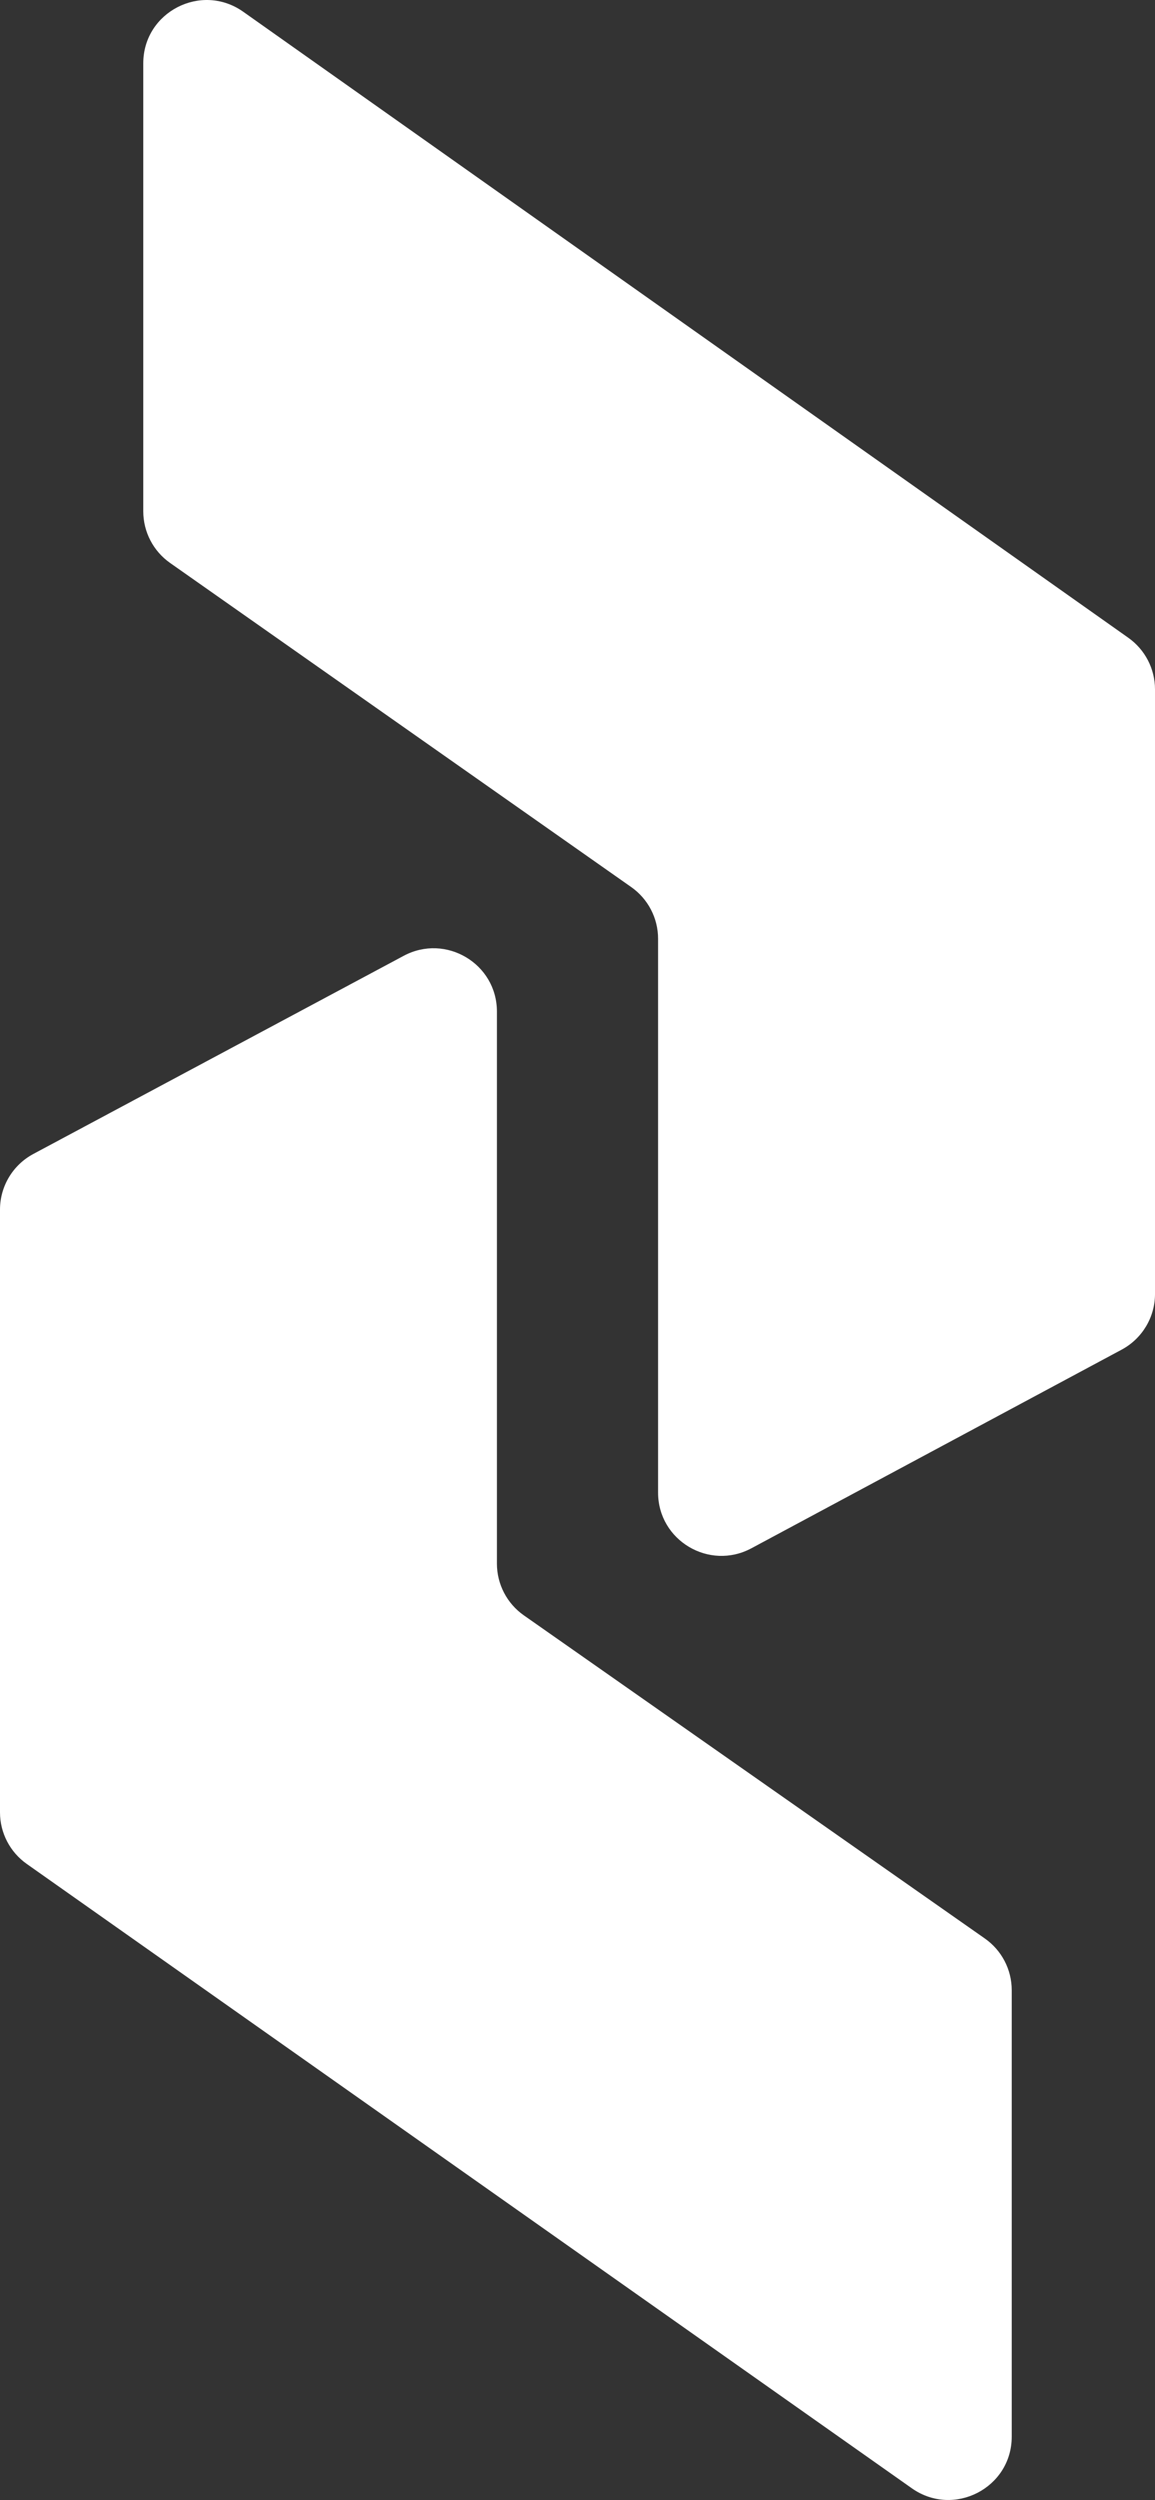 <svg width="43" height="93" viewBox="0 0 43 93" fill="none" xmlns="http://www.w3.org/2000/svg">
<rect x="0" y="0" width="43" height="93" fill="#333333" stroke="none"/>
<path d="M5.334 2.355V19.021C5.334 19.786 5.707 20.503 6.334 20.943L23.5 32.999C24.127 33.439 24.5 34.156 24.5 34.921V55.525C24.5 57.303 26.404 58.438 27.975 57.596L41.759 50.207C42.523 49.797 43 49.002 43 48.136V25.643C43 24.881 42.629 24.166 42.006 23.725L9.055 0.437C7.494 -0.666 5.334 0.447 5.334 2.355Z" fill="white"/>
<path d="M37.666 90.645V74.034C37.666 73.268 37.292 72.551 36.663 72.111L19.502 60.091C18.874 59.651 18.5 58.933 18.5 58.167V37.629C18.5 35.852 16.599 34.717 15.028 35.557L1.244 42.926C0.478 43.335 0 44.131 0 44.998V67.42C0 68.183 0.372 68.899 0.997 69.339L33.947 92.565C35.509 93.665 37.666 92.552 37.666 90.645Z" fill="white"/>
</svg>
